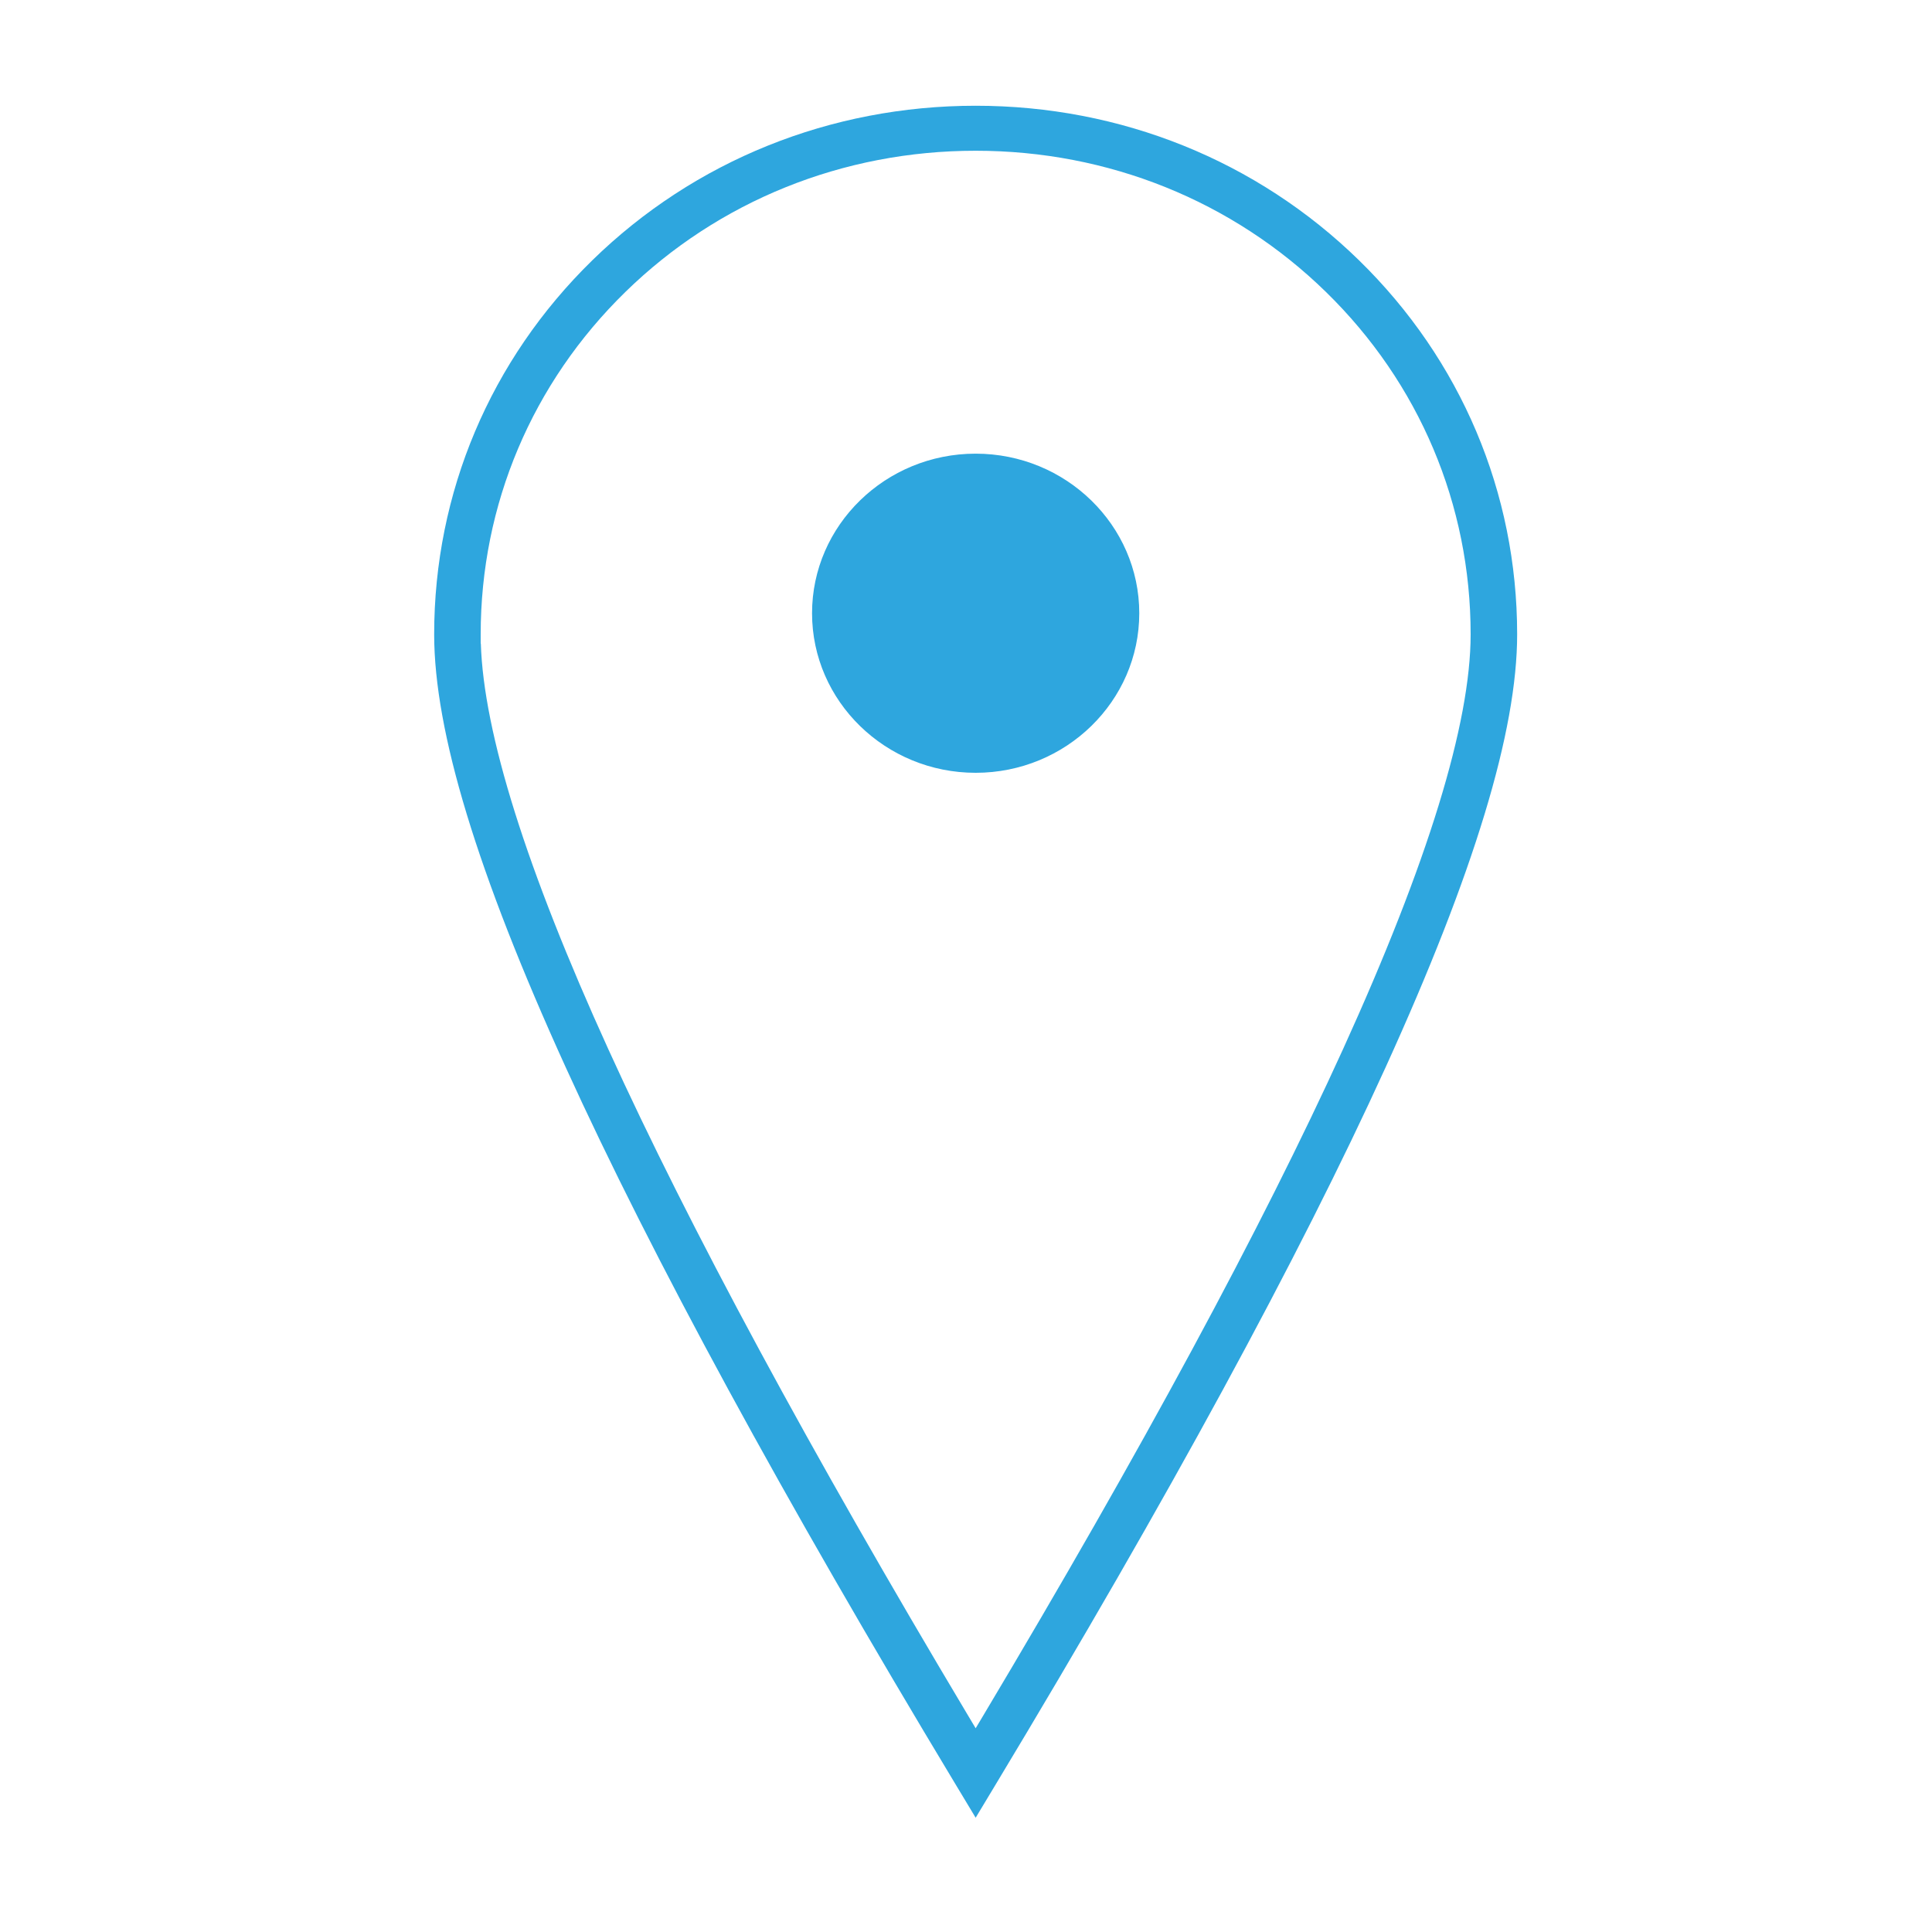 <?xml version="1.0" encoding="UTF-8"?>
<svg id="Layer_1" xmlns="http://www.w3.org/2000/svg" version="1.1" viewBox="0 0 1200 1200">
  <!-- Generator: Adobe Illustrator 30.0.0, SVG Export Plug-In . SVG Version: 2.1.1 Build 123)  -->
  <defs>
    <style>
      .st0 {
        fill: #2ea6de;
        fill-rule: evenodd;
      }
    </style>
  </defs>
  <path class="st0" d="M593.52,1108.29c-107.08-177.76-188.55-327.61-242.16-445.4-54.97-120.8-81.69-208.76-81.69-268.89,0-87.96,34.89-170.47,98.23-232.33,63.38-61.9,147.94-95.99,238.1-95.99s174.72,34.09,238.1,95.99c63.35,61.86,98.23,144.37,98.23,232.33,0,60.14-26.72,148.09-81.69,268.89-53.64,117.85-135.12,267.7-242.16,445.4l-12.48,20.73-12.48-20.73ZM298.65,399.66c1.72,55.58,28.33,140.29,79.16,251.96,50.27,110.45,125.4,249.63,223.32,413.67l4.87,8.16,4.87-8.15c97.93-164.05,173.06-303.23,223.32-413.67,52.58-115.55,79.25-202.22,79.25-257.63,0-80.54-31.92-156.07-89.87-212.66-57.92-56.56-135.18-87.71-217.57-87.71s-159.66,31.15-217.57,87.71c-57.95,56.59-89.87,132.12-89.87,212.66v5.67h.09ZM606,480c-56.03,0-101.62-44.46-101.62-99.11s45.59-99.11,101.62-99.11,101.62,44.46,101.62,99.11-45.59,99.11-101.62,99.11Z"/>
</svg>